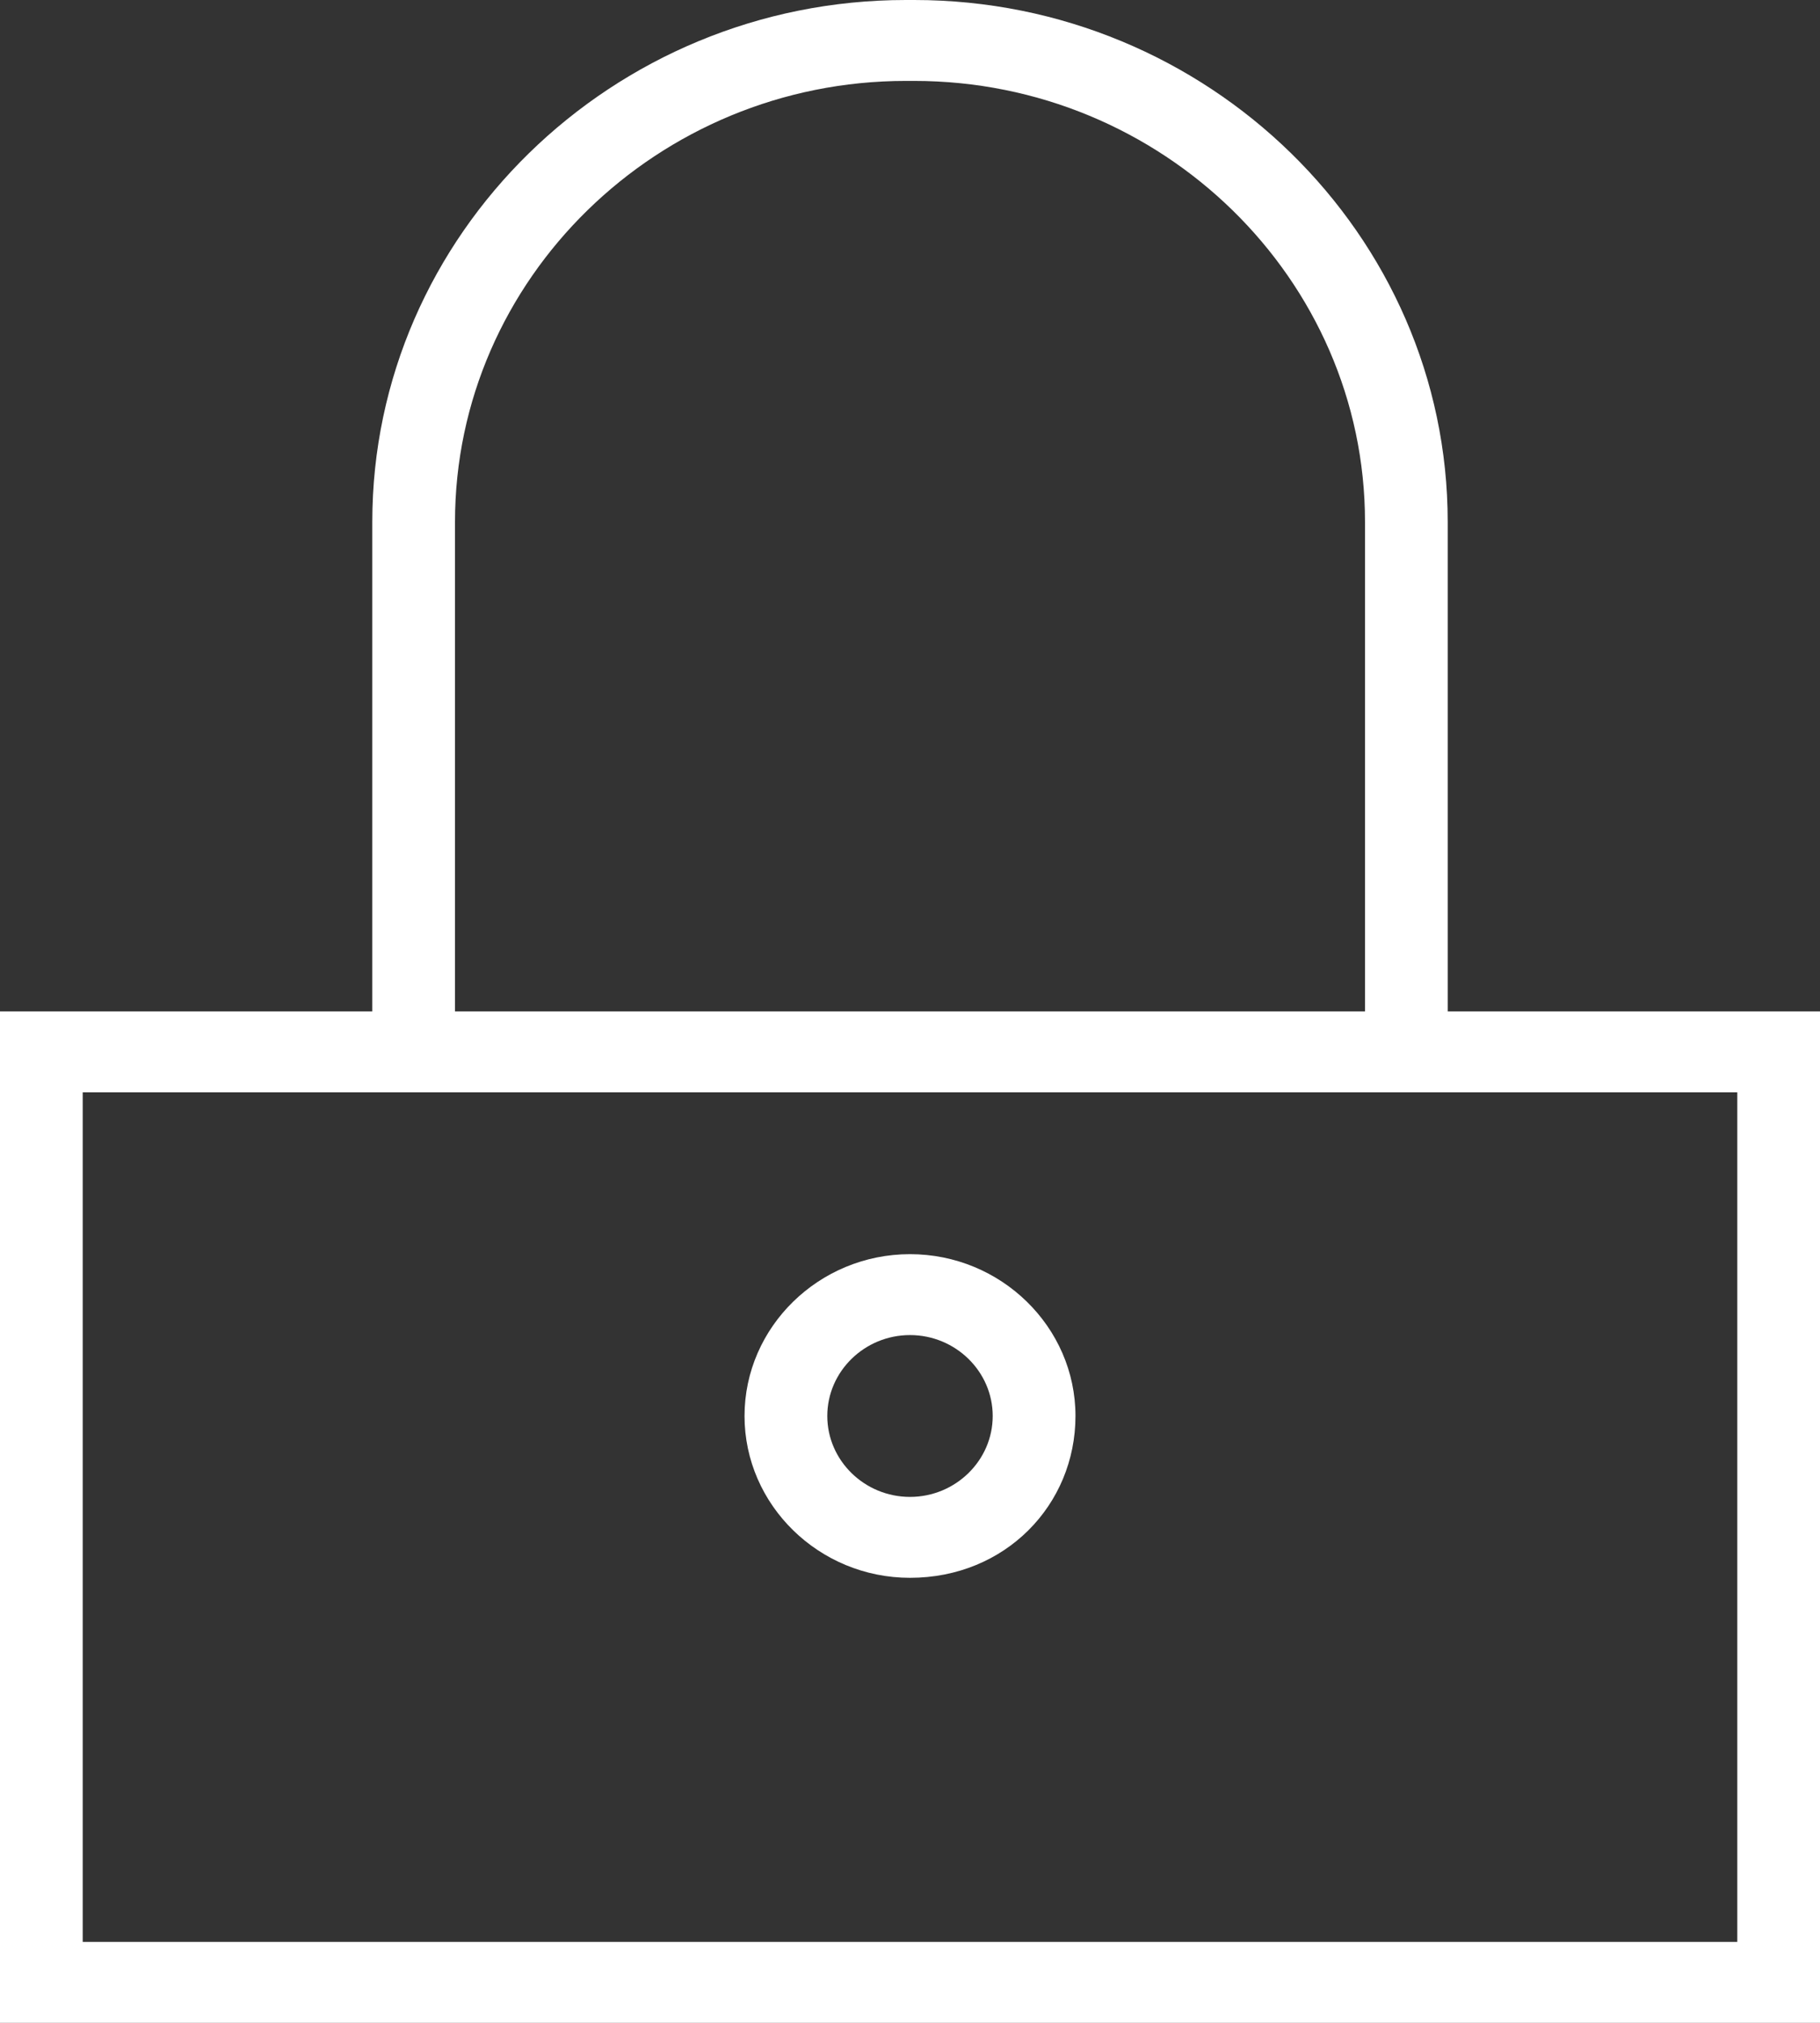 <?xml version="1.0" encoding="UTF-8" standalone="no"?>
<svg width="36px" height="40px" viewBox="0 0 36 40" version="1.1" xmlns="http://www.w3.org/2000/svg" xmlns:xlink="http://www.w3.org/1999/xlink">
    <rect x="0" y="0" width="36" height="40" fill="#333333" stroke="none"/>
    <!-- Generator: Sketch 39 (31667) - http://www.bohemiancoding.com/sketch -->
    <title>Shape</title>
    <desc>Created with Sketch.</desc>
    <defs></defs>
    <g id="Page-1" stroke="none" stroke-width="1" fill="none" fill-rule="evenodd">
        <g id="The-Essentials-050" fill="#FFFFFF">
            <path d="M28.636,20 L28.636,10.32 C28.636,4.64 23.891,0 18.082,0 L17.918,0 C12.109,0 7.364,4.64 7.364,10.32 L7.364,20 L0,20 L0,40 L36,40 L36,20 L28.636,20 L28.636,20 Z M9,10.32 C9,5.52 13.009,1.6 17.918,1.6 L18.082,1.6 C22.991,1.6 27,5.52 27,10.32 L27,20 L9,20 L9,10.32 L9,10.32 Z M34.364,38.4 L1.636,38.4 L1.636,21.6 L34.364,21.6 L34.364,38.4 L34.364,38.4 Z M18,31.2 L18,31.2 C19.882,31.2 21.273,29.76 21.273,28 C21.273,26.24 19.8,24.8 18,24.8 C16.2,24.8 14.727,26.24 14.727,28 C14.727,29.76 16.2,31.2 18,31.2 L18,31.2 Z M18,26.4 C18.9,26.4 19.636,27.12 19.636,28 C19.636,28.88 18.9,29.6 18,29.6 L18,29.6 C17.1,29.6 16.364,28.88 16.364,28 C16.364,27.12 17.1,26.4 18,26.4 L18,26.4 Z" id="Shape"></path>
        </g>
    </g>
</svg>
